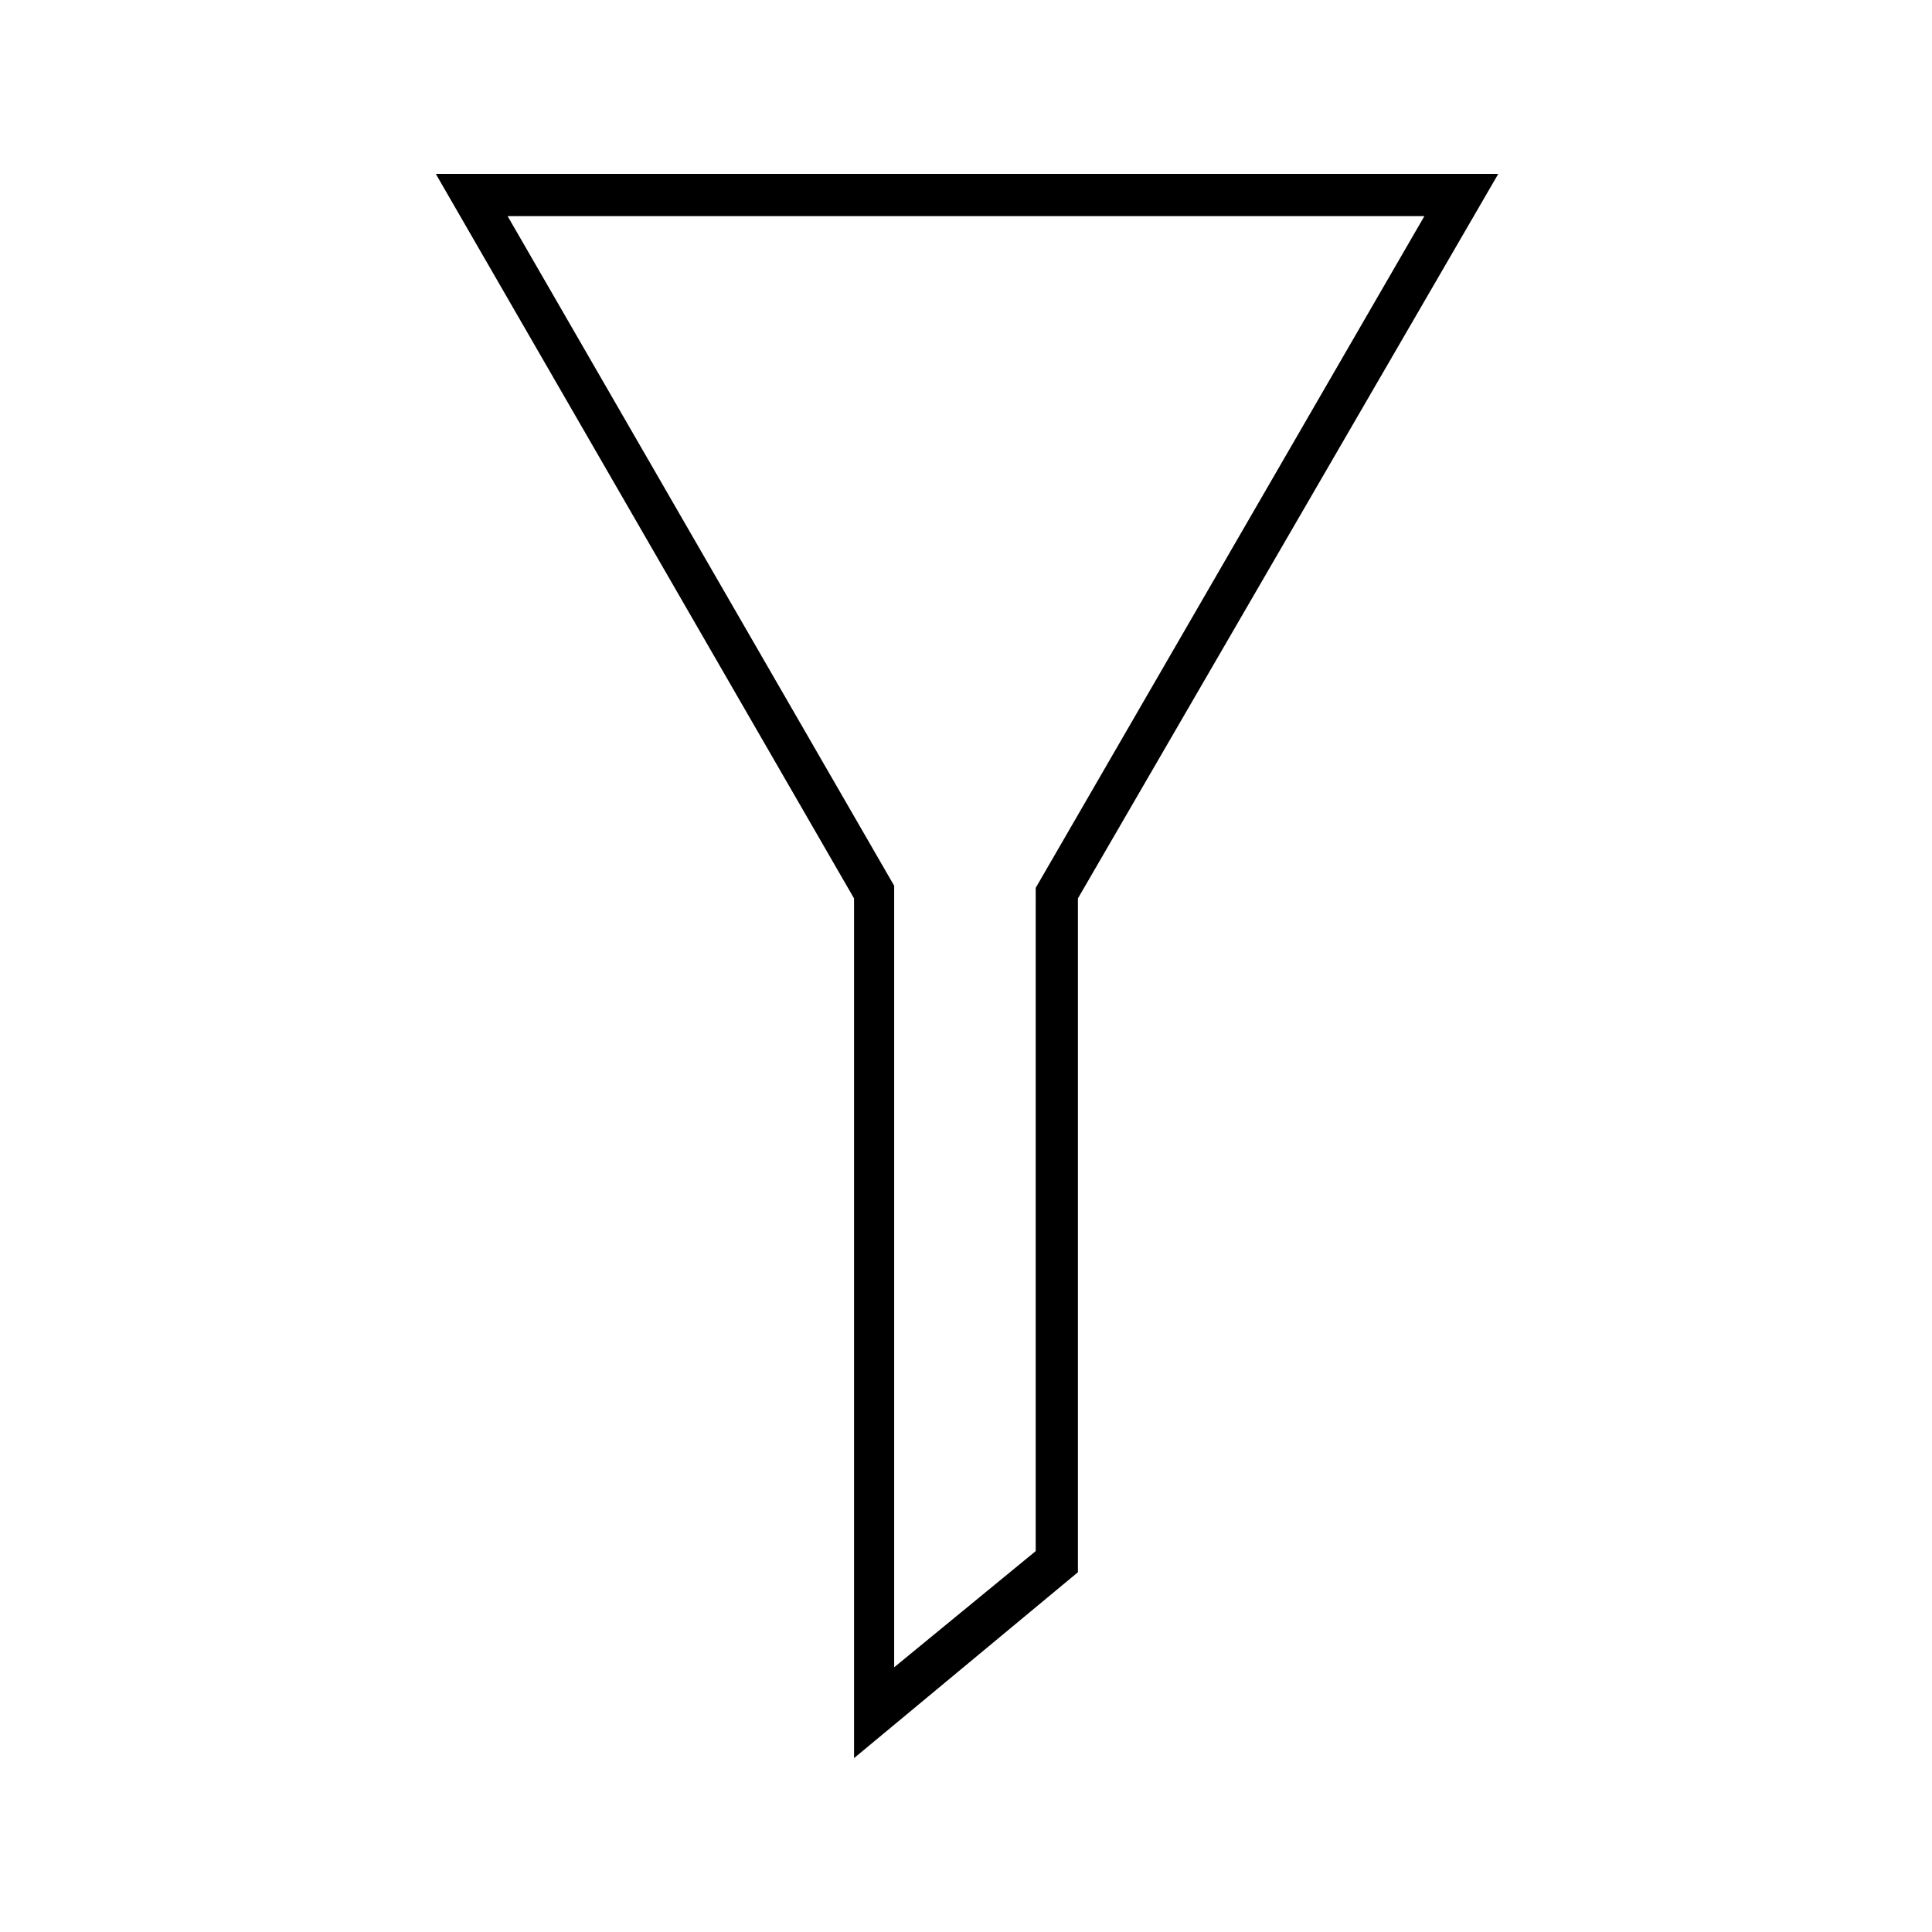 <?xml version="1.0" encoding="UTF-8"?>
<!-- The Best Svg Icon site in the world: iconSvg.co, Visit us! https://iconsvg.co -->
<svg fill="#000000" width="800px" height="800px" version="1.1" viewBox="144 144 512 512" xmlns="http://www.w3.org/2000/svg">
 <path d="m370.33 609.92v-227.83l-110.84-192.01h281.57l-111.4 192.01v178.57zm-91.805-408.64 102.44 177.45v207.12l37.504-30.789 0.004-175.77 103-178.01z"/>
</svg>